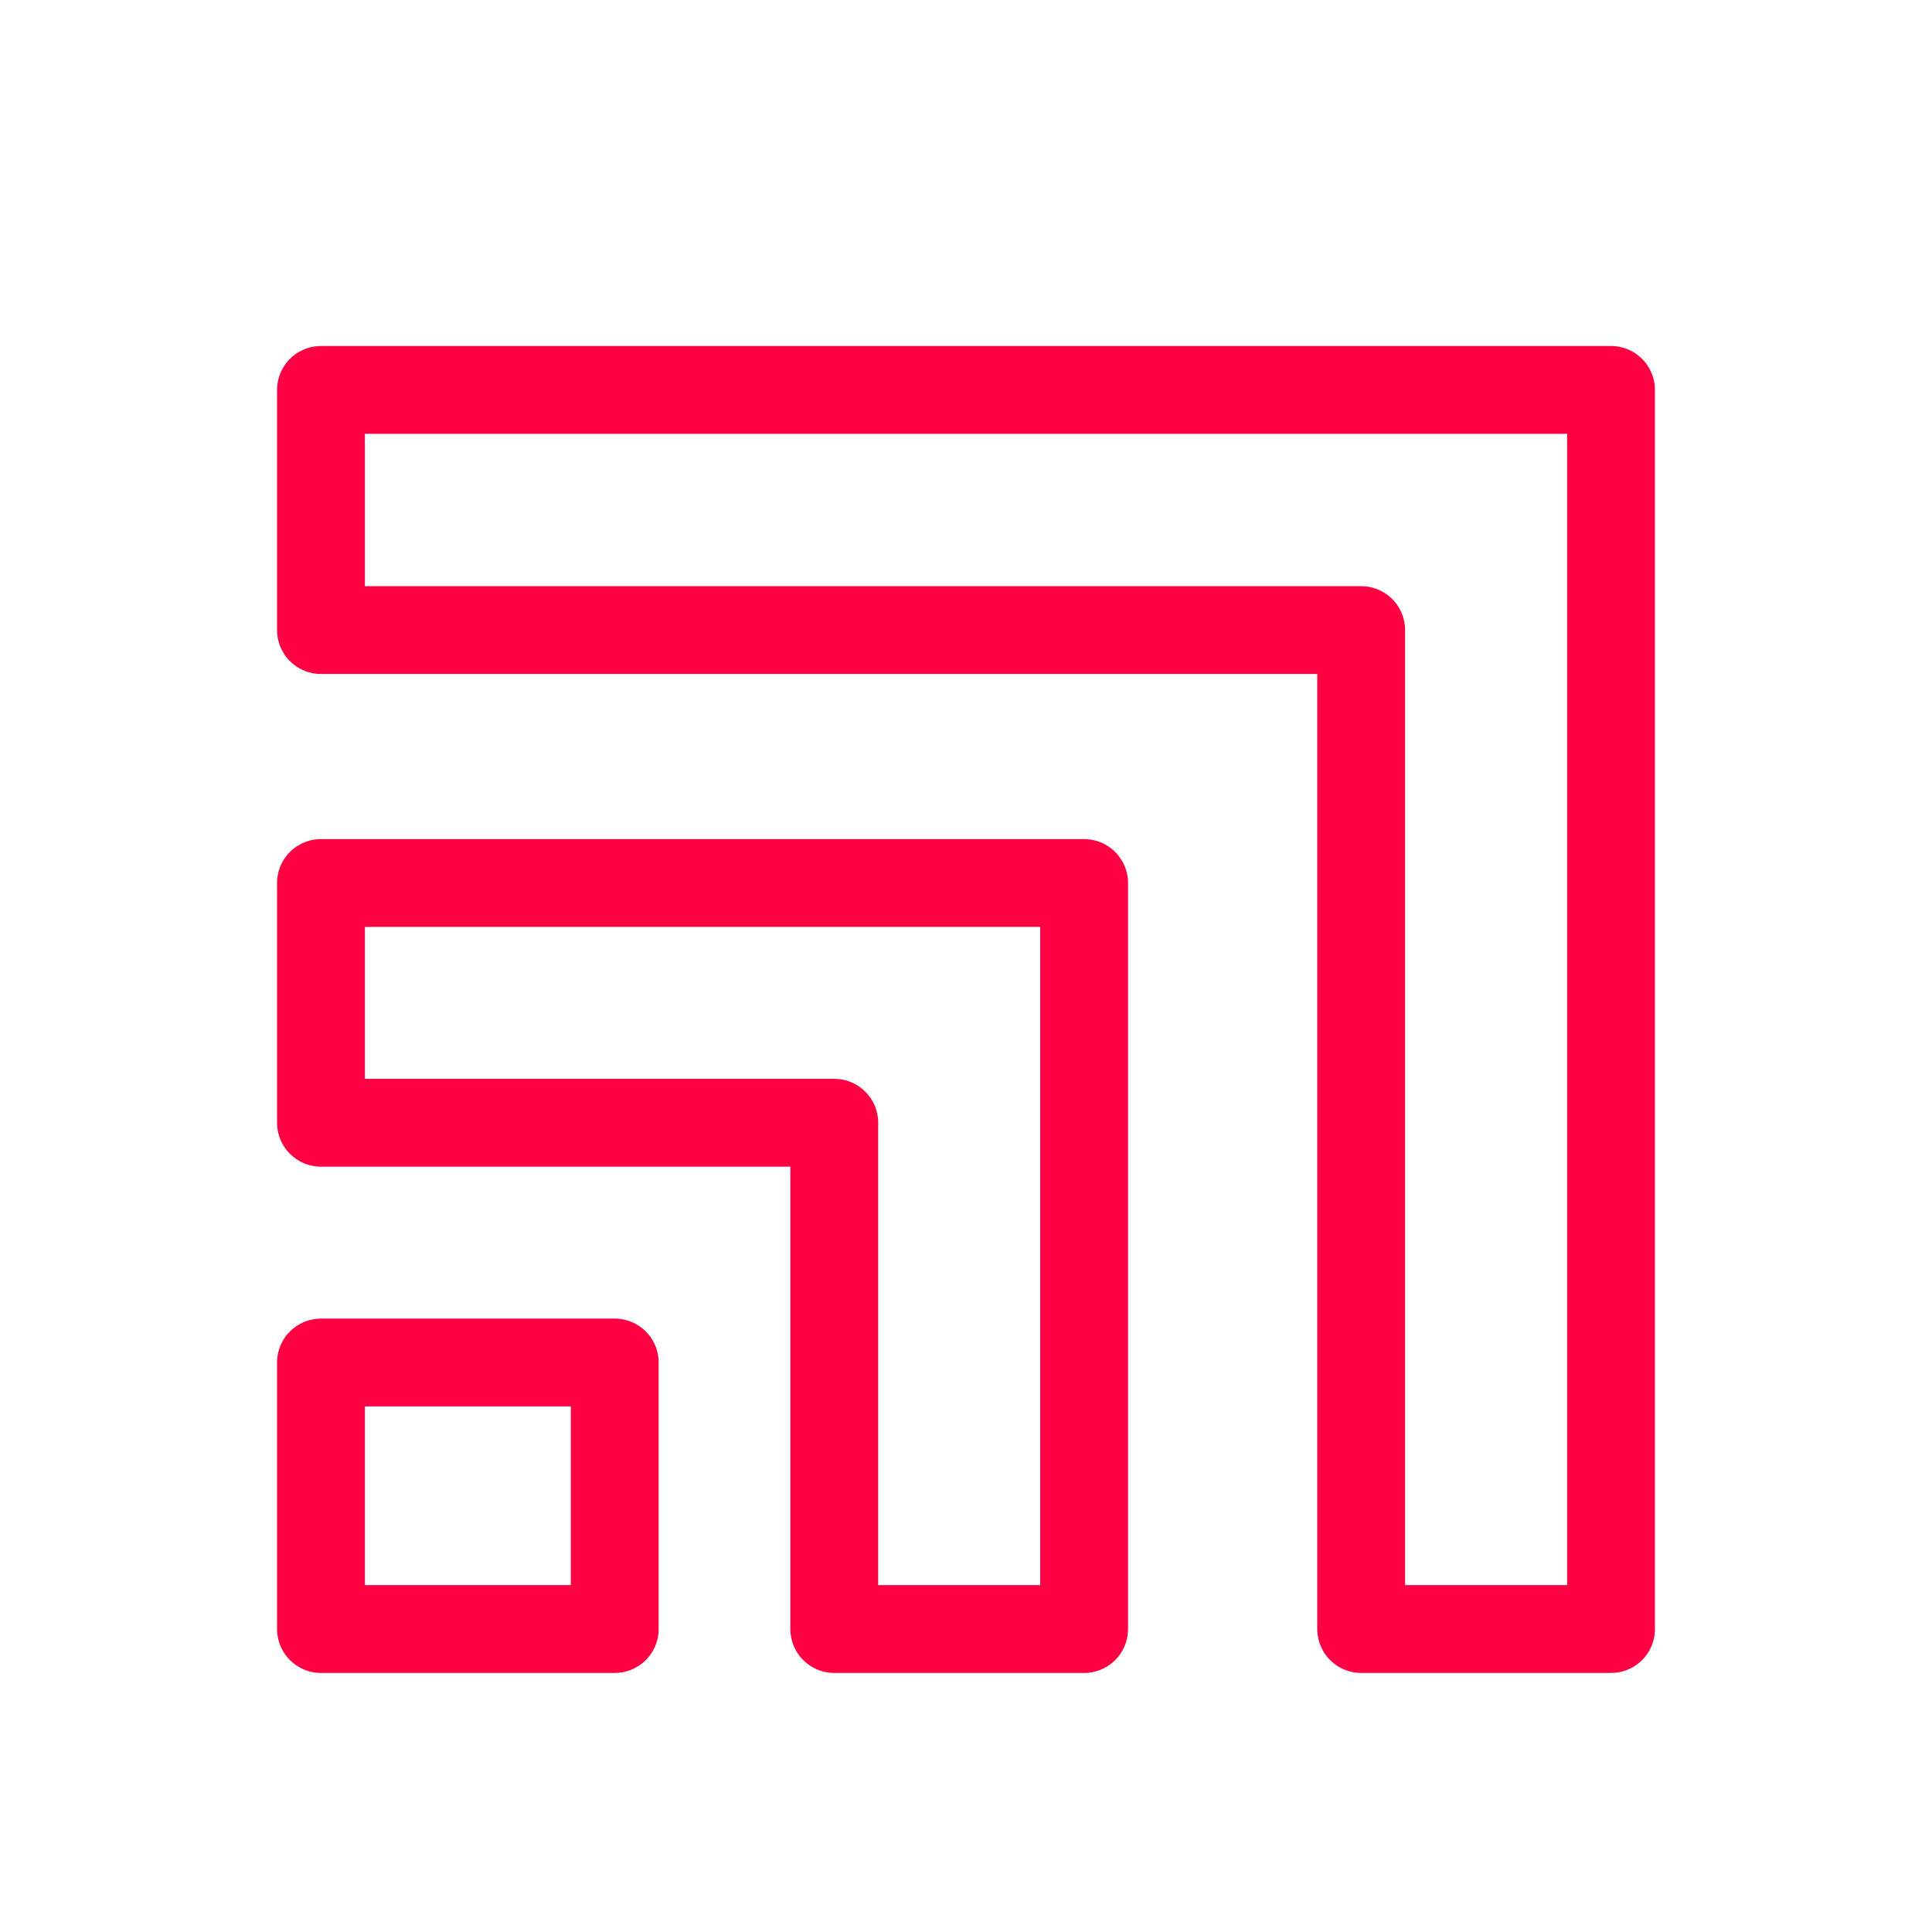 <?xml version="1.0" encoding="UTF-8"?>
<svg id="Calque_1" data-name="Calque 1" xmlns="http://www.w3.org/2000/svg" width="44" height="44" viewBox="0 0 44 44">
  <defs>
    <style>
      .cls-1 {
        fill: none;
        stroke: #ff0043;
        stroke-linecap: round;
        stroke-linejoin: round;
        stroke-width: 2px;
      }
    </style>
  </defs>
  <polygon class="cls-1" points="7.31 8.88 7.31 14.35 31 14.35 31 37.1 36.69 37.1 36.69 8.88 7.31 8.88"/>
  <polygon class="cls-1" points="19 20.11 7.31 20.11 7.31 25.57 19 25.57 19 37.1 24.69 37.1 24.69 20.11 19 20.11"/>
  <rect class="cls-1" x="7.31" y="31.03" width="6.69" height="6.07"/>
</svg>